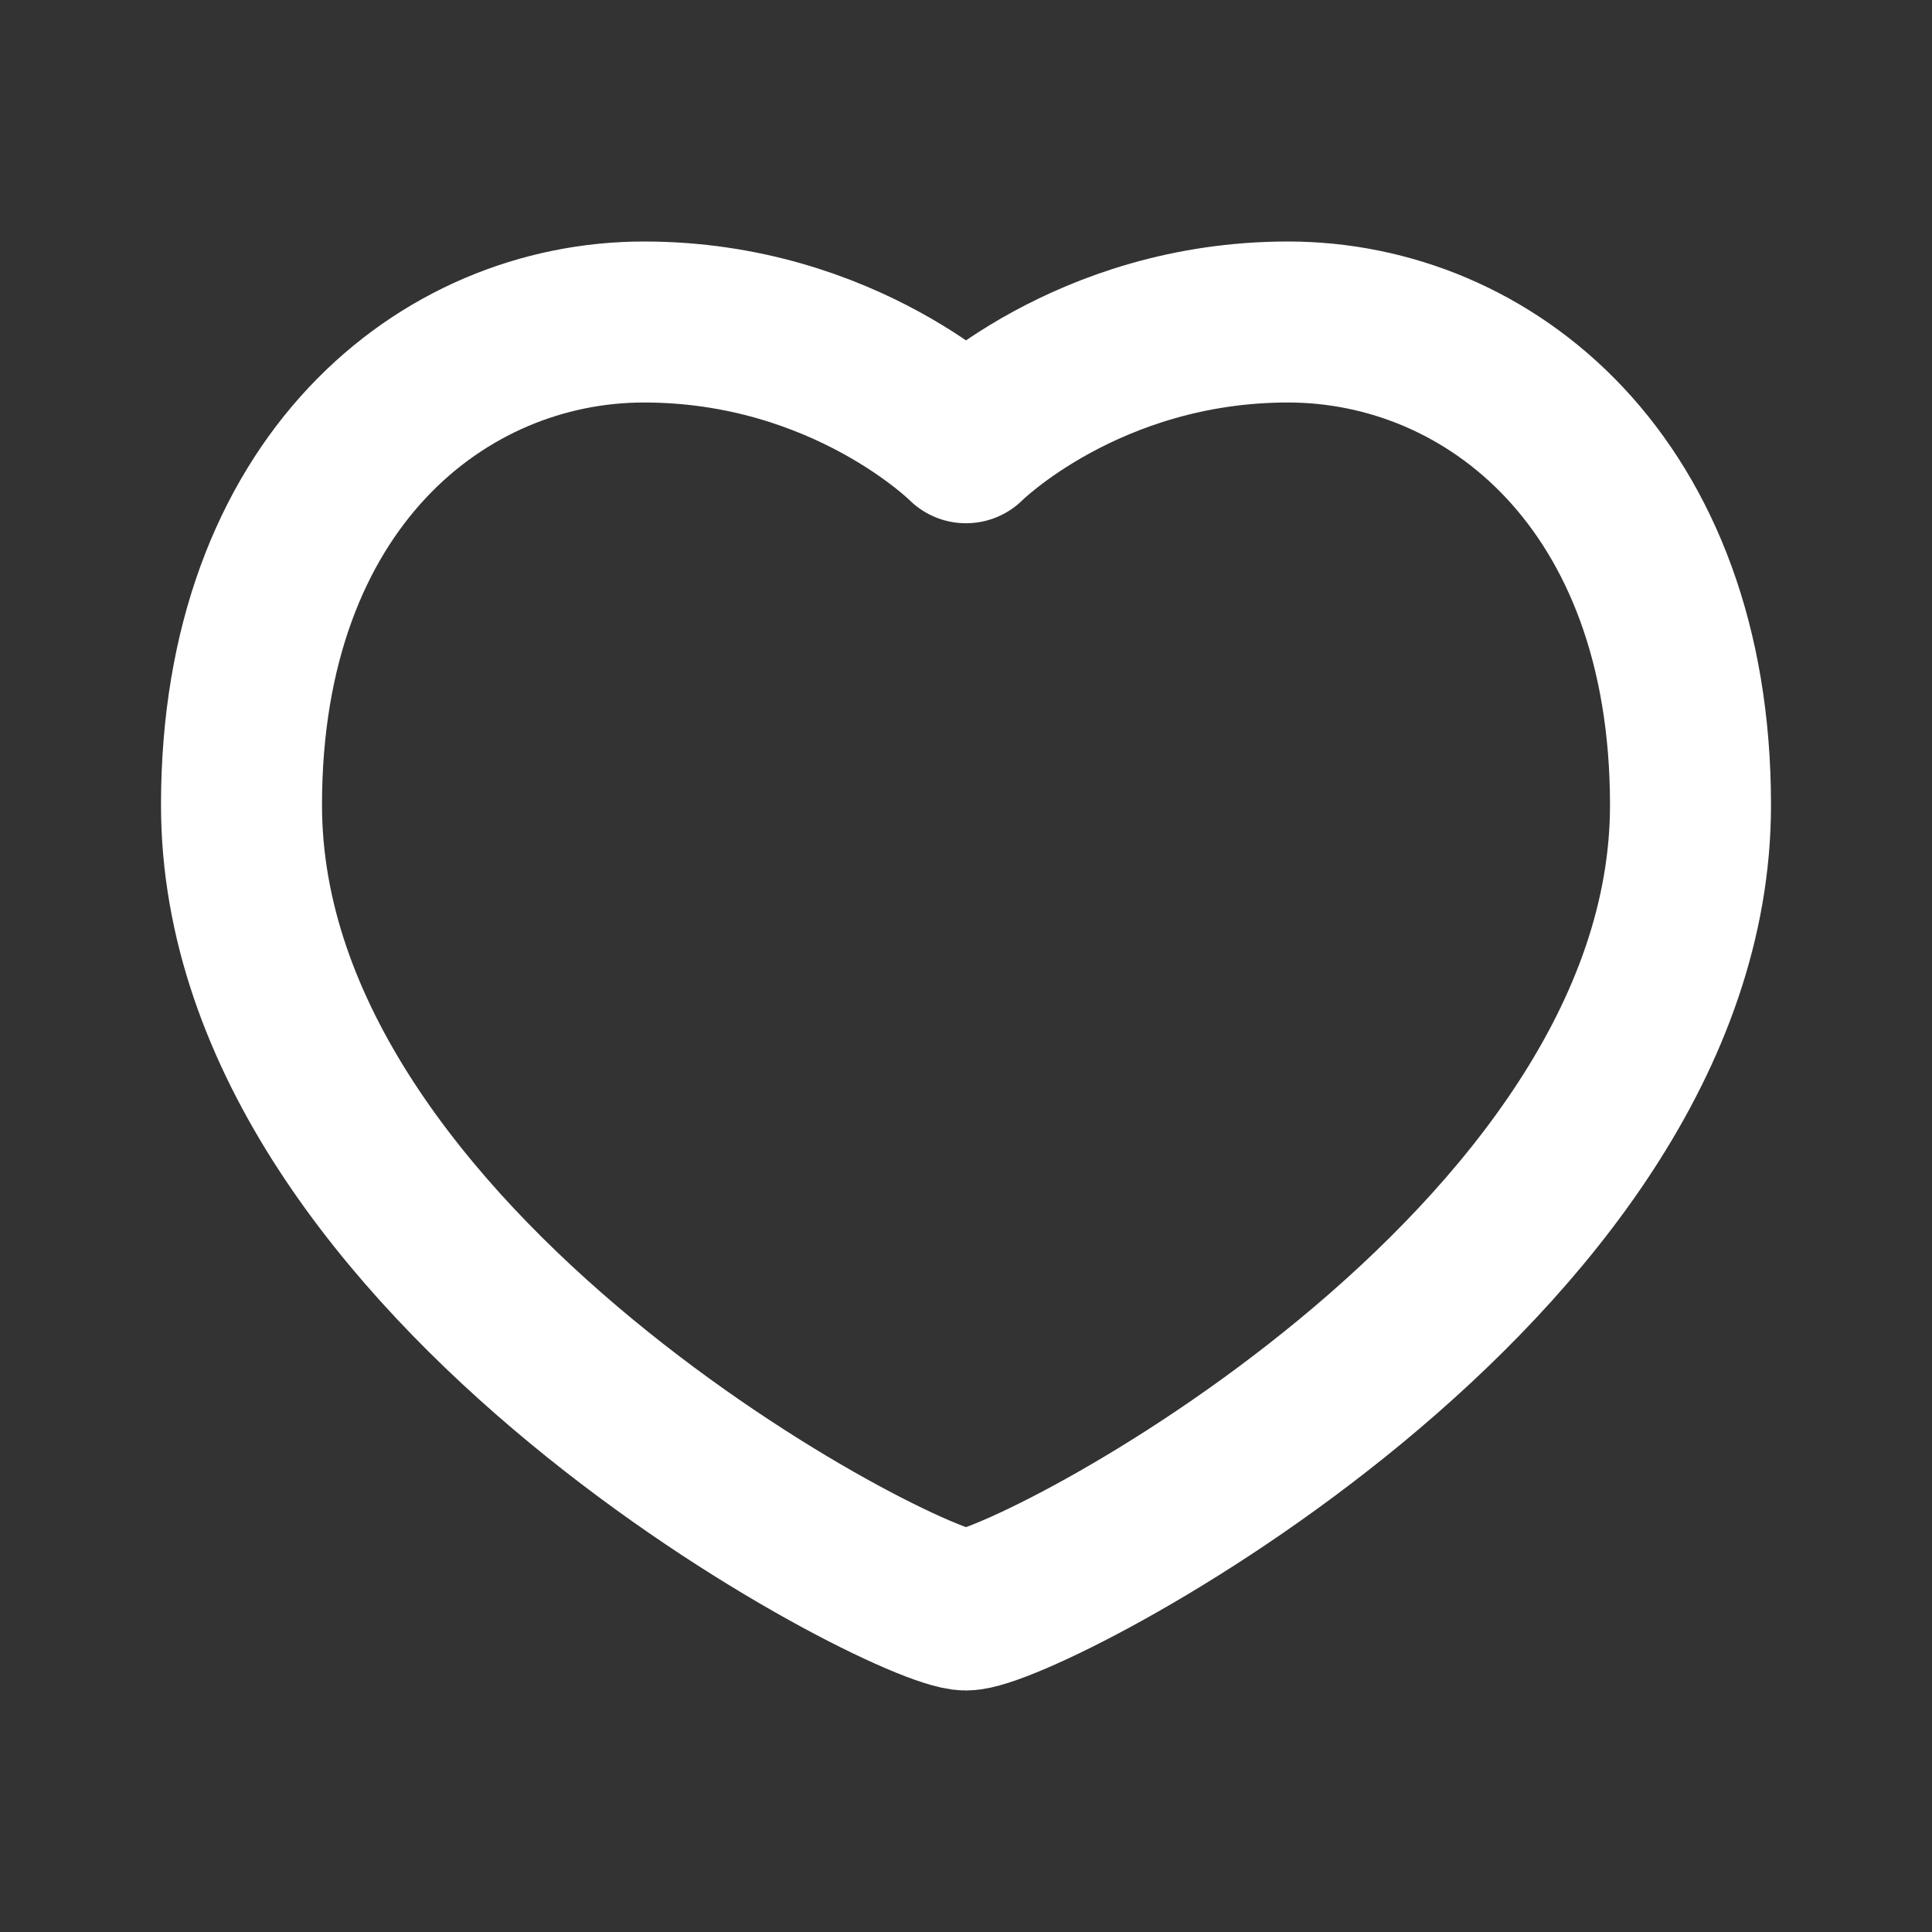 <svg width="60" height="60" viewBox="0 0 60 60" fill="none" xmlns="http://www.w3.org/2000/svg">
<rect x="0" y="0" width="60" height="60" fill="#333333" stroke="none"/>
<path d="M52.5 25C52.5 39.375 31.875 50 30 50C28.125 50 7.5 39.375 7.5 25C7.5 15 13.75 10 20 10C26.25 10 30 13.75 30 13.75C30 13.75 33.75 10 40 10C46.25 10 52.5 15 52.5 25Z" stroke="white" stroke-width="5" stroke-linejoin="round"/>
</svg>
